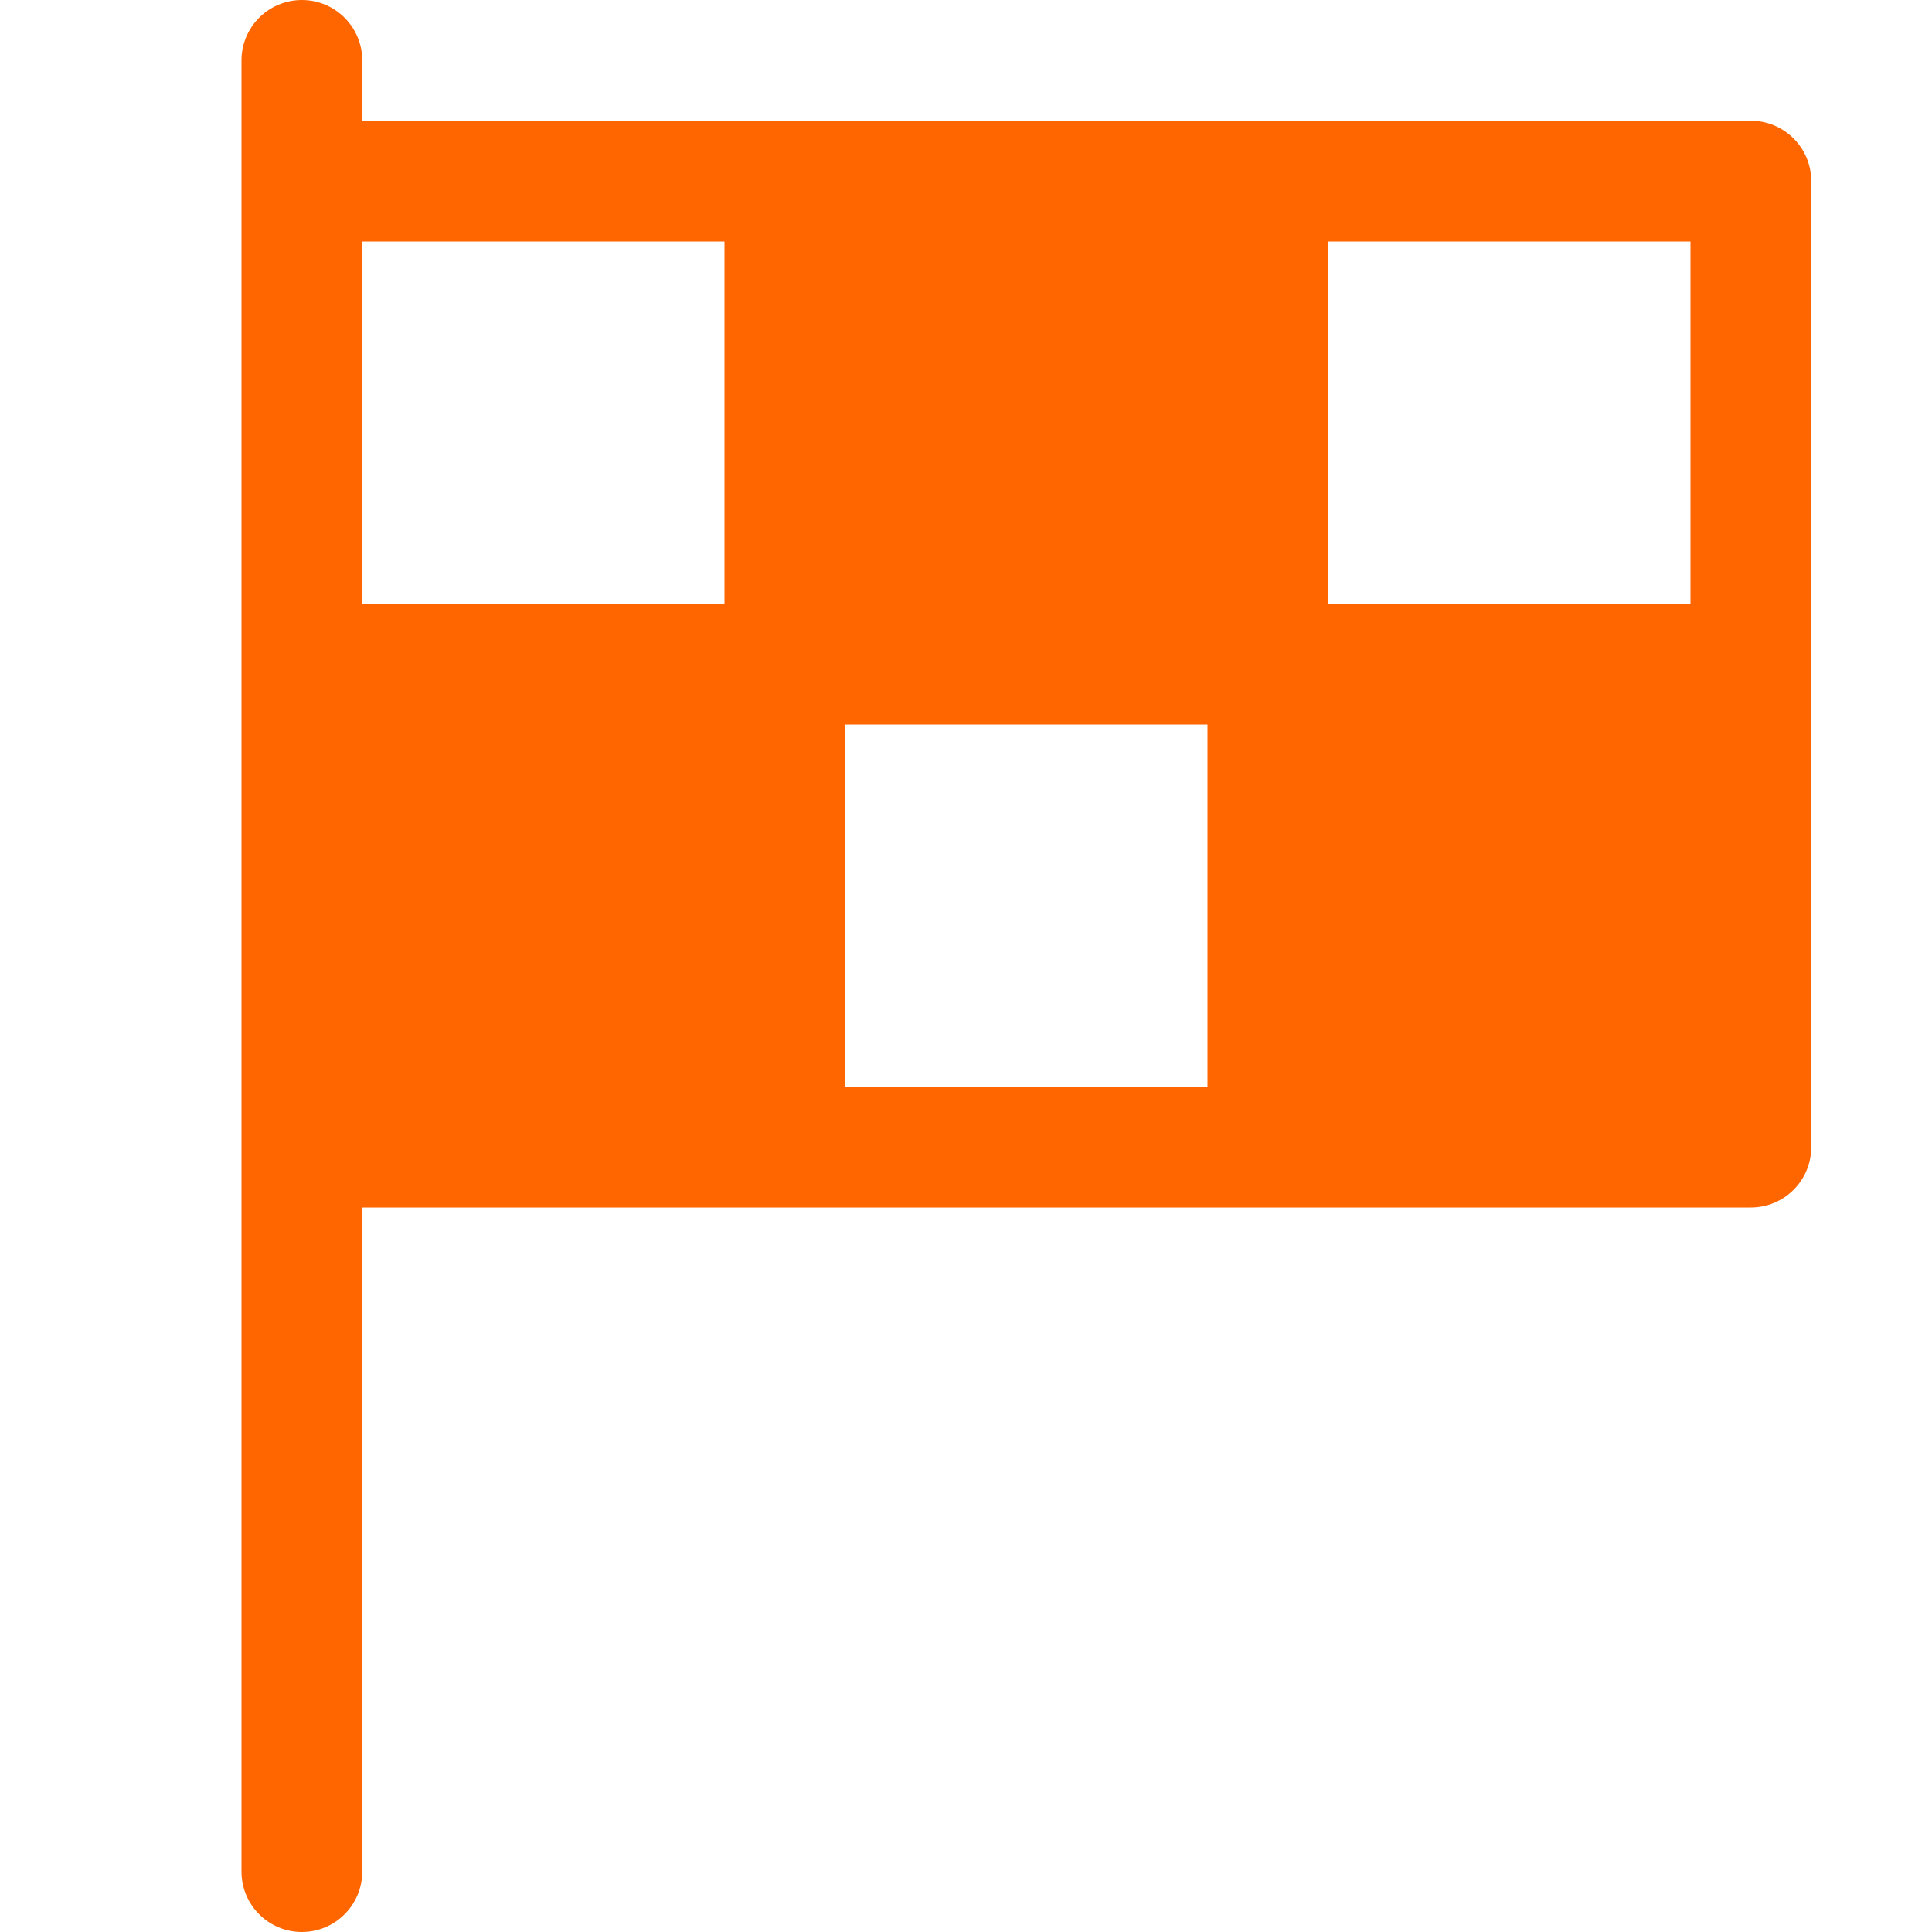 <svg width="28" height="28" viewBox="0 0 28 28" fill="none" xmlns="http://www.w3.org/2000/svg">
<path d="M25.375 1.75H5.25V0.875C5.25 0.392 4.859 0 4.375 0C3.891 0 3.5 0.392 3.5 0.875V27.125C3.5 27.608 3.891 28 4.375 28C4.859 28 5.25 27.608 5.25 27.125V17.5H25.375C25.859 17.5 26.25 17.108 26.25 16.625V2.625C26.25 2.142 25.859 1.75 25.375 1.75ZM24.5 8.75H19.25V3.5H24.5V8.75ZM17.5 10.5V15.75H12.25V10.5H17.5ZM10.5 3.5V8.75H5.25V3.5H10.5Z" fill="#FF6600"/>
</svg>
